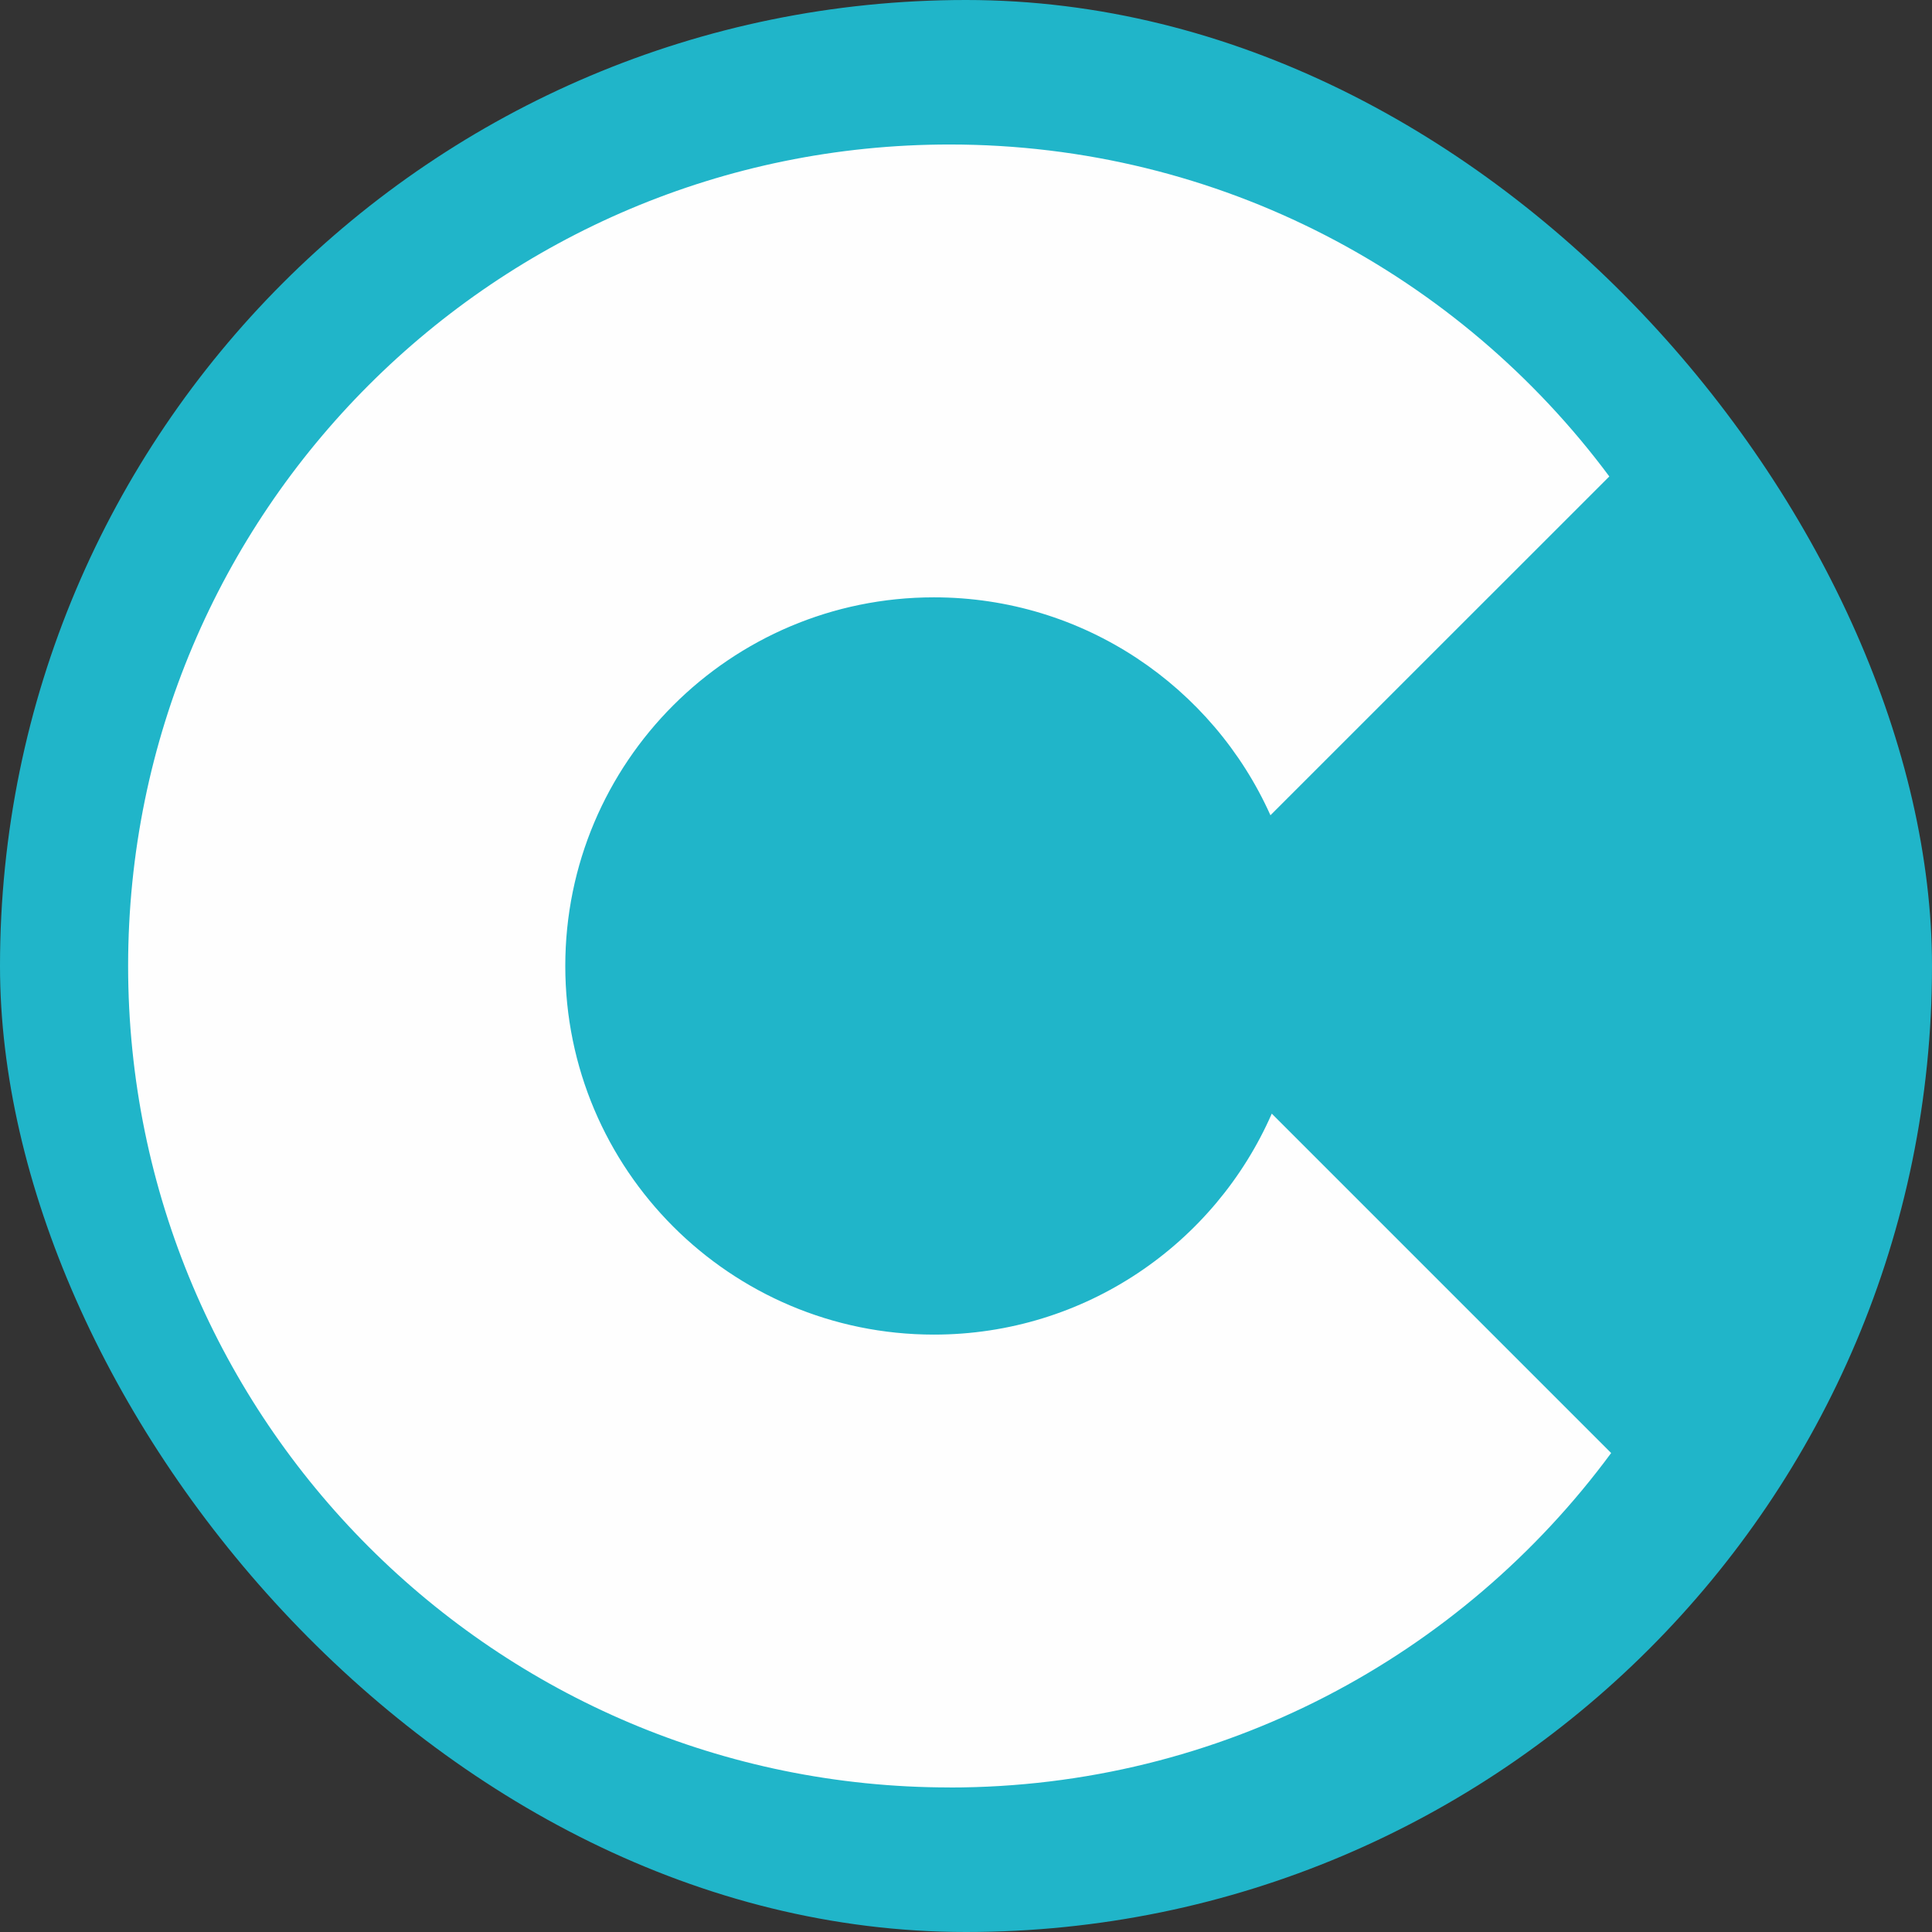 <?xml version="1.0" encoding="UTF-8"?> <svg xmlns="http://www.w3.org/2000/svg" xmlns:xlink="http://www.w3.org/1999/xlink" xmlns:xodm="http://www.corel.com/coreldraw/odm/2003" xml:space="preserve" width="36.559mm" height="36.559mm" version="1.1" style="shape-rendering:geometricPrecision; text-rendering:geometricPrecision; image-rendering:optimizeQuality; fill-rule:evenodd; clip-rule:evenodd" viewBox="0 0 304.45 304.45"><rect x="0" y="0" width="304.45" height="304.45" fill="#333333" stroke="none"/> <defs> <style type="text/css"> .fil1 {fill:#FEFEFE} .fil0 {fill:#20B5C9} </style> </defs> <g id="Layer_x0020_1">  <rect class="fil0" width="304.45" height="304.45" rx="152.23" ry="152.23"></rect> <path class="fil1" d="M149.64 281.68c42.76,0 80.68,-20.74 104.25,-52.71l-53.48 -53.48c-8.97,20.5 -29.43,34.82 -53.24,34.82 -32.08,0 -58.09,-26.01 -58.09,-58.09 0,-32.08 26.01,-58.09 58.09,-58.09 23.62,0 43.95,14.1 53.03,34.34l53.4 -53.39c-23.59,-31.74 -61.37,-52.31 -103.96,-52.31 -71.5,0 -129.45,57.96 -129.45,129.45 0,71.5 57.96,129.45 129.45,129.45z"></path> </g> </svg> 